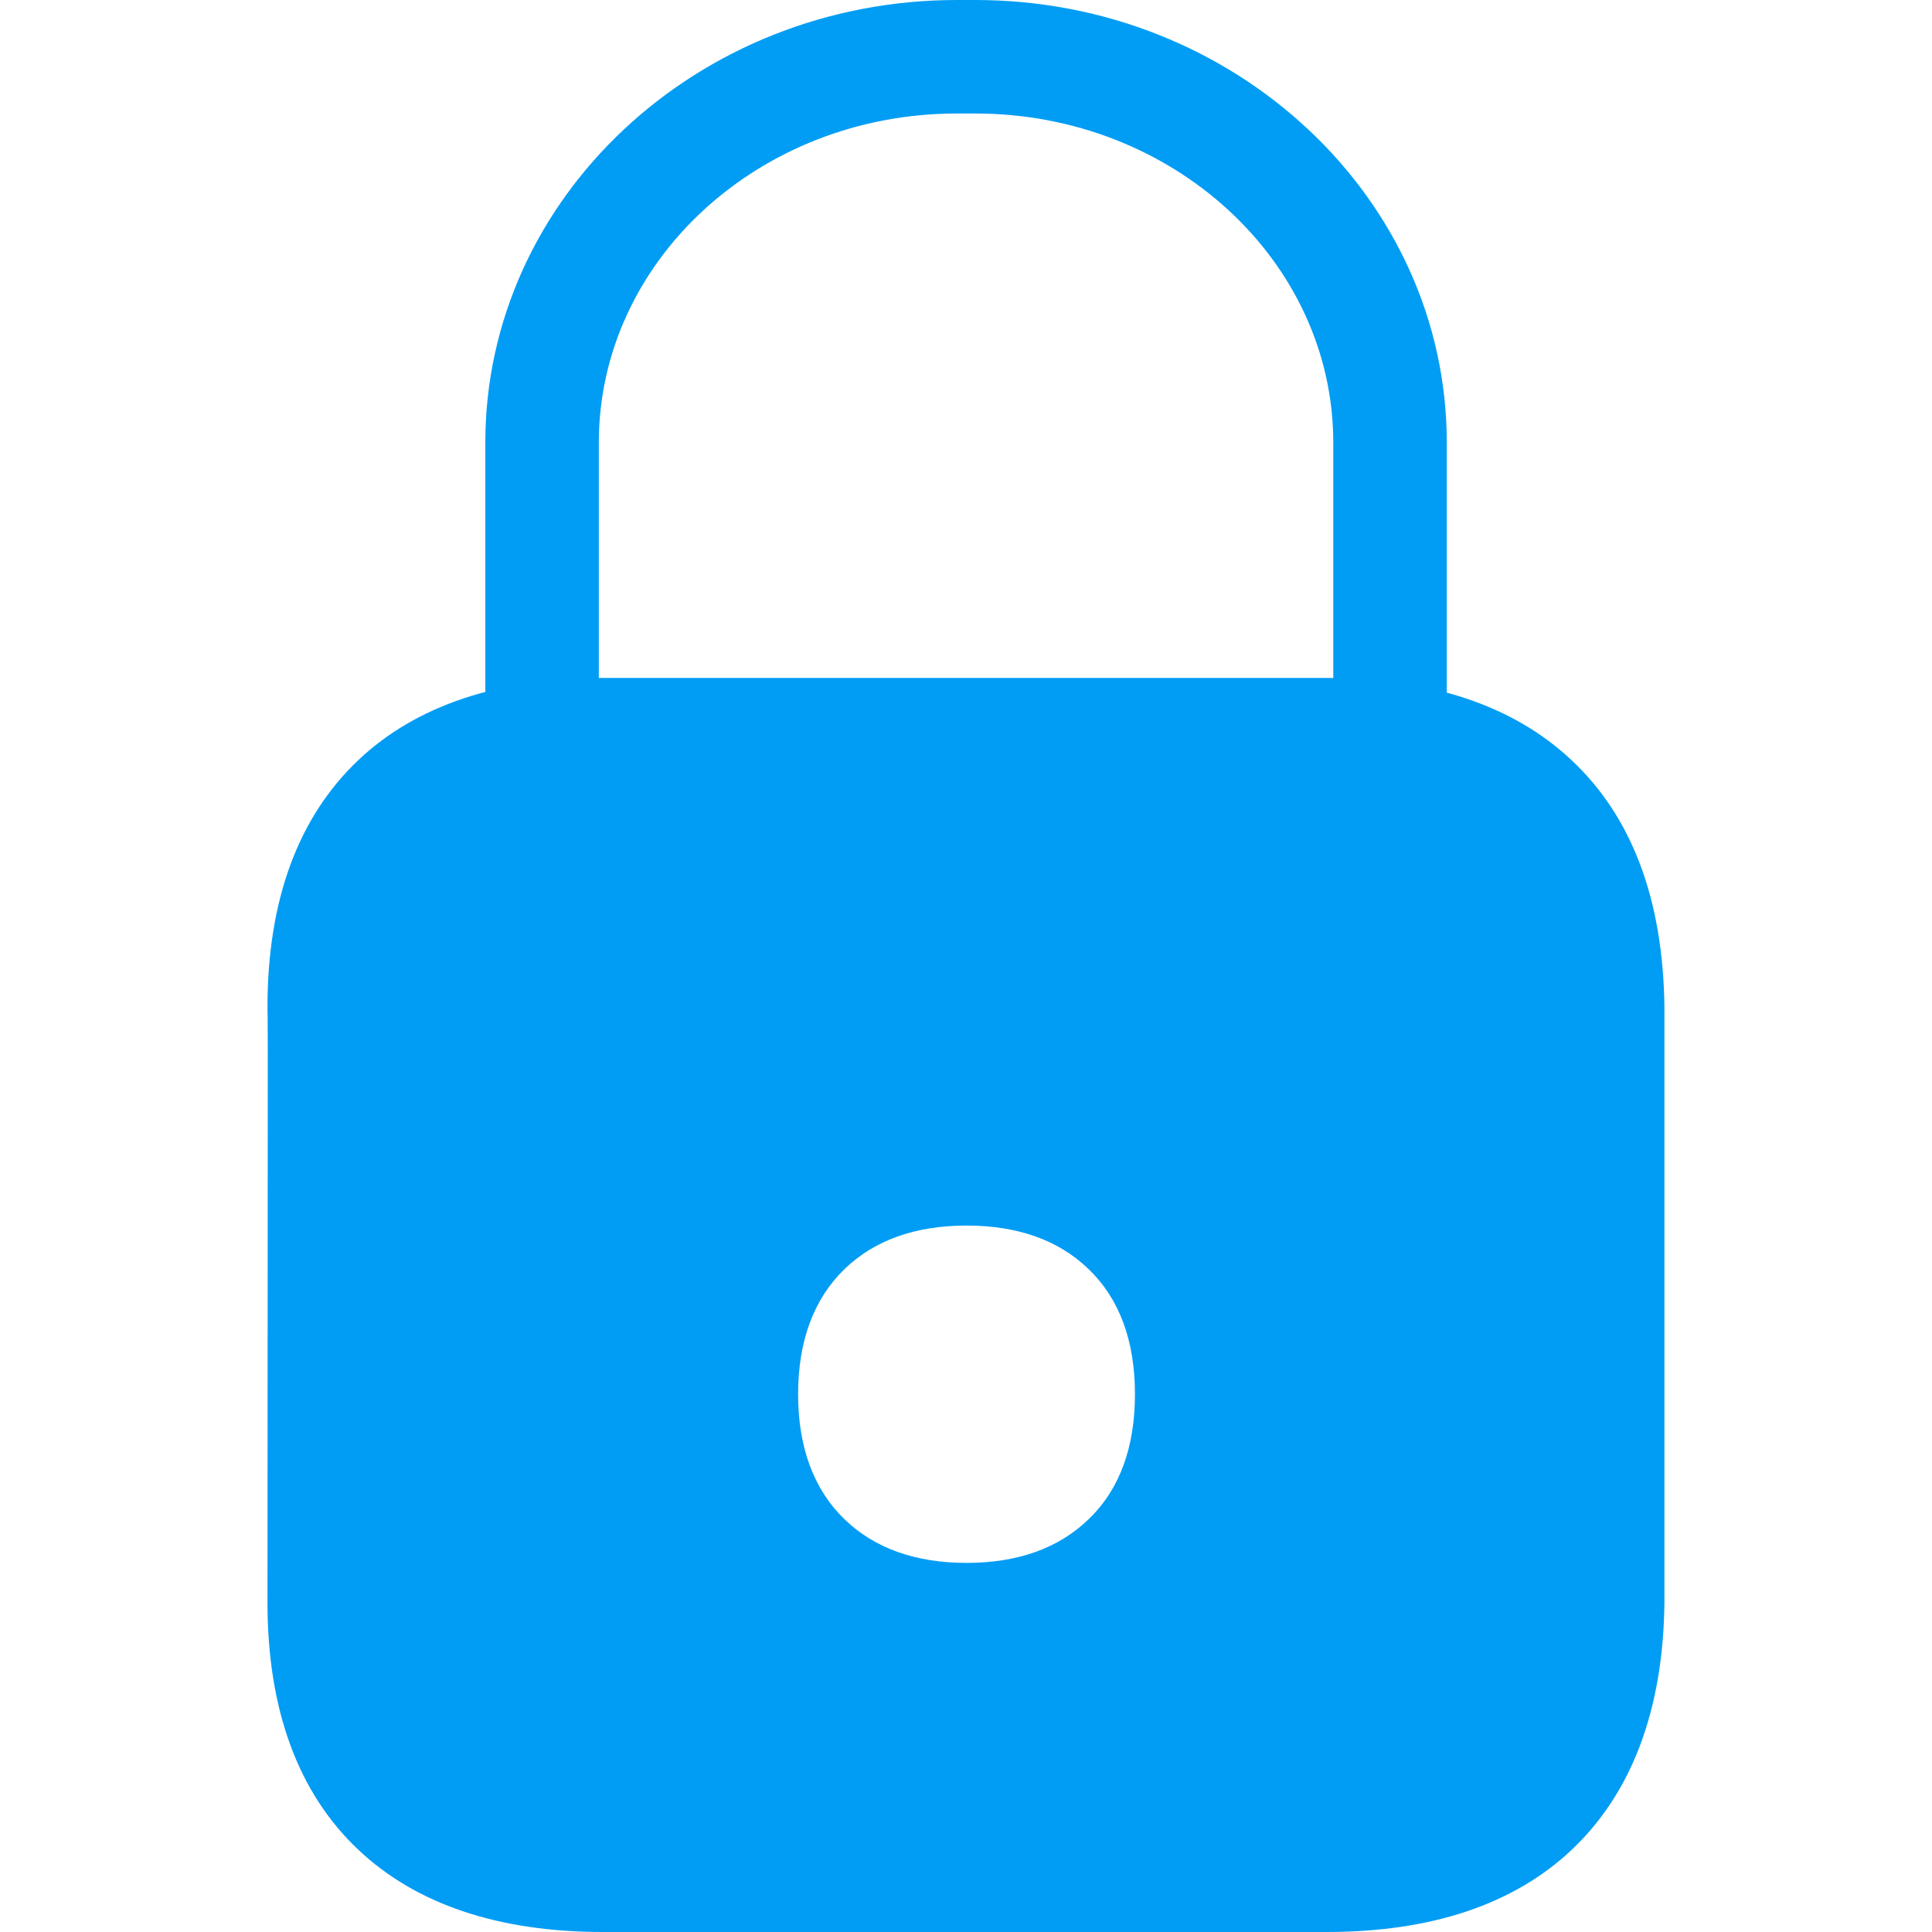 <svg width="20" height="20" viewBox="0 0 20 20" fill="none" xmlns="http://www.w3.org/2000/svg">
<path d="M17.23 10.421C17.216 9.311 16.893 8.451 16.265 7.866C15.666 7.304 14.812 7.018 13.733 7.018H6.241C5.16 7.018 4.308 7.304 3.712 7.866C3.087 8.457 2.769 9.317 2.769 10.427V10.433C2.769 10.433 2.772 10.558 2.772 10.87L2.769 16.59C2.769 17.7 3.087 18.563 3.712 19.151C4.308 19.713 5.16 20 6.241 20H13.733C14.815 20 15.666 19.716 16.265 19.154C16.89 18.566 17.216 17.706 17.23 16.599V10.427V10.421ZM11.266 15.73C10.957 16.028 10.534 16.179 10.006 16.179C9.478 16.179 9.055 16.028 8.745 15.73C8.424 15.421 8.262 14.983 8.262 14.433C8.262 13.882 8.424 13.445 8.745 13.135C9.055 12.837 9.478 12.687 10.006 12.687C10.534 12.687 10.957 12.837 11.266 13.135C11.59 13.445 11.749 13.882 11.749 14.433C11.749 14.983 11.59 15.421 11.266 15.73Z" fill="#019DF4"/>
<path d="M5.612 8.187C5.288 8.187 5.024 7.923 5.024 7.6V4.582C5.024 2.055 7.213 0 9.904 0H10.097C12.789 0 14.977 2.055 14.977 4.582V7.577C14.977 7.901 14.713 8.165 14.39 8.165C14.066 8.165 13.802 7.901 13.802 7.577V4.582C13.802 2.705 12.141 1.175 10.097 1.175H9.904C7.86 1.175 6.199 2.703 6.199 4.582V7.6C6.199 7.926 5.935 8.187 5.612 8.187V8.187Z" fill="#019DF4"/>
</svg>
